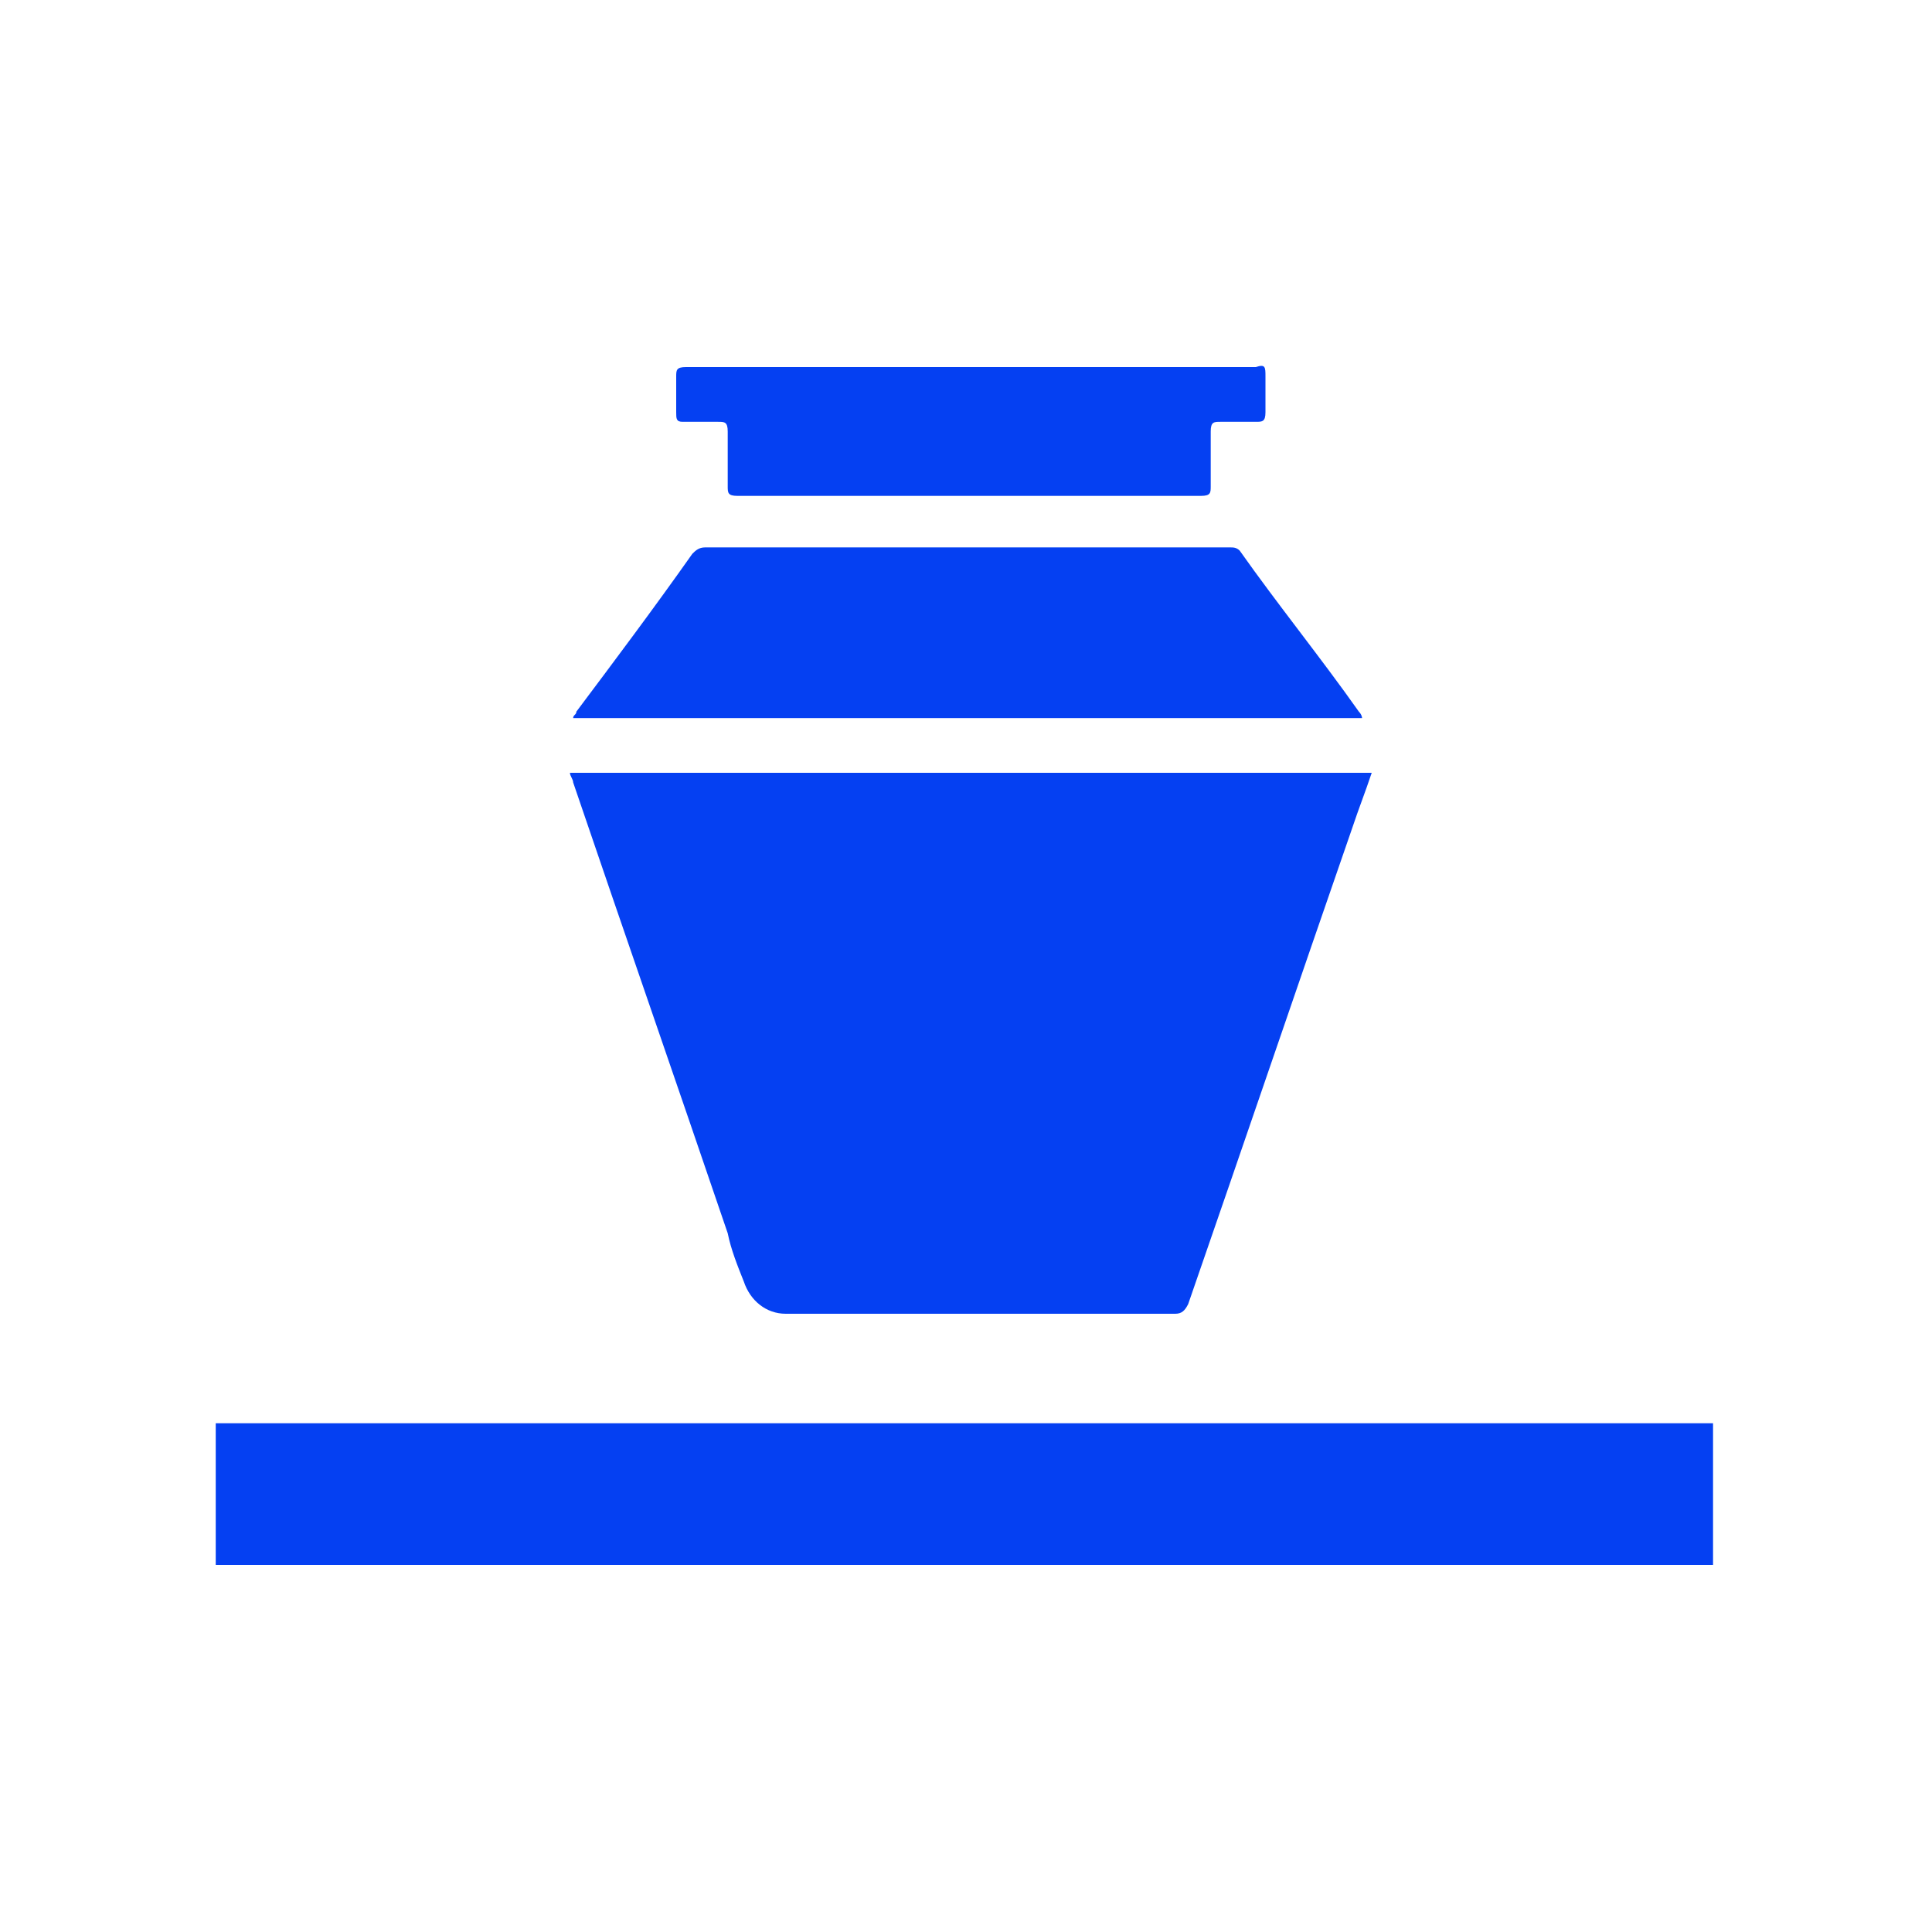<?xml version="1.0" encoding="UTF-8"?>
<!-- Generator: Adobe Illustrator 26.3.1, SVG Export Plug-In . SVG Version: 6.00 Build 0)  -->
<svg xmlns="http://www.w3.org/2000/svg" xmlns:xlink="http://www.w3.org/1999/xlink" id="Слой_1" x="0px" y="0px" viewBox="0 0 60 60" style="enable-background:new 0 0 60 60;" xml:space="preserve">
<style type="text/css">
	.st0{fill:#0540F2;}
</style>
<g>
	<rect x="6.7" y="44.2" class="st0" width="46.5" height="4.4"></rect>
	<path class="st0" d="M24.4,40.8c-0.6,0-1.1-0.4-1.3-1c-0.2-0.5-0.4-1-0.5-1.5c-1.6-4.7-3.2-9.3-4.8-14c0-0.1-0.1-0.2-0.1-0.3l0,0   h24.9l0,0c-0.2,0.6-0.4,1.1-0.6,1.7c-1.7,4.9-3.4,9.9-5.1,14.8l0,0c-0.1,0.2-0.2,0.3-0.4,0.3H24.4z"></path>
	<path class="st0" d="M42.3,22.3c-8.2,0-16.3,0-24.5,0c0-0.1,0.1-0.1,0.1-0.2c1.2-1.6,2.4-3.2,3.6-4.9c0.1-0.1,0.2-0.2,0.4-0.2   c5.4,0,10.9,0,16.3,0c0.1,0,0.2,0,0.3,0.1c1.2,1.7,2.5,3.3,3.7,5C42.3,22.2,42.3,22.3,42.3,22.3z"></path>
	<path class="st0" d="M30.1,11.4c3,0,6,0,8.9,0c0.3-0.1,0.3,0,0.3,0.3c0,0.4,0,0.7,0,1.1c0,0.3-0.1,0.3-0.3,0.3c-0.4,0-0.7,0-1.1,0   c-0.2,0-0.3,0-0.3,0.3c0,0.6,0,1.1,0,1.7c0,0.2,0,0.3-0.3,0.3c-2.2,0-4.3,0-6.5,0c-2.6,0-5.3,0-7.9,0c-0.3,0-0.3-0.1-0.3-0.3   c0-0.6,0-1.1,0-1.7c0-0.3-0.1-0.3-0.3-0.3c-0.4,0-0.8,0-1.1,0C21,13.1,21,13,21,12.8c0-0.4,0-0.7,0-1.1c0-0.2,0-0.3,0.3-0.3   c2.7,0,5.4,0,8.1,0C29.5,11.4,29.8,11.4,30.1,11.4z"></path>
</g>
</svg>
